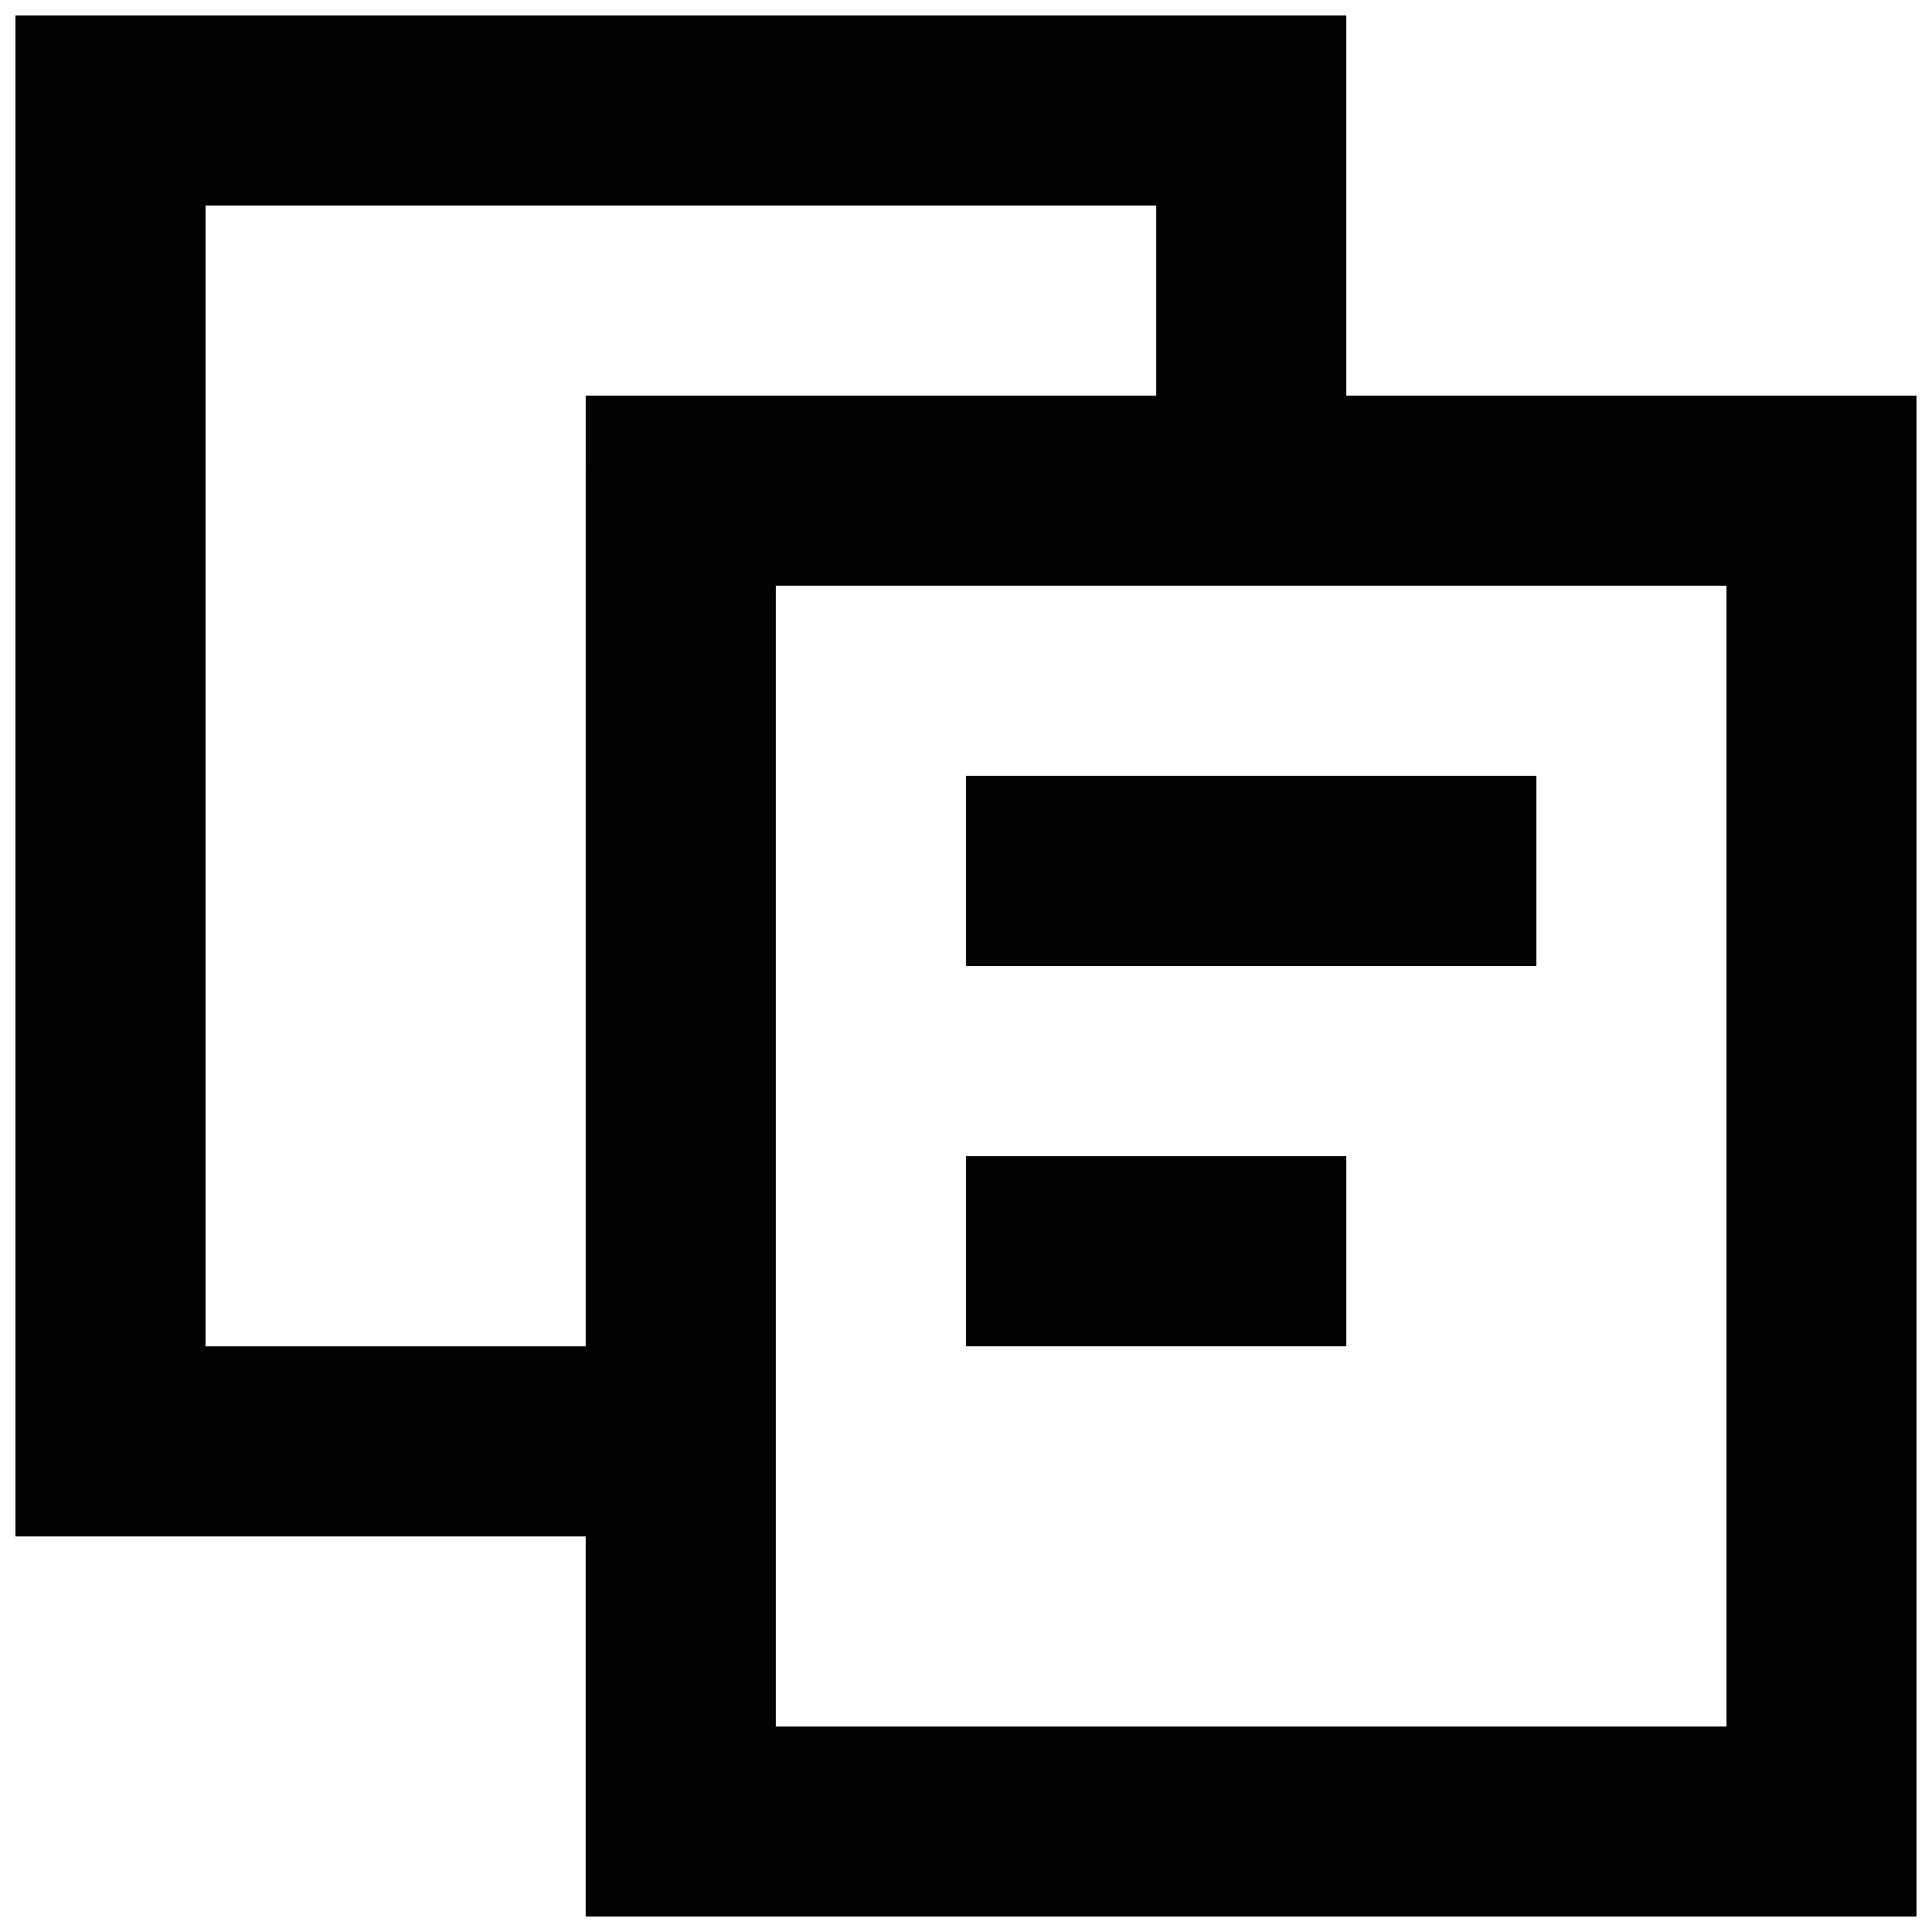 <?xml version="1.0" encoding="UTF-8"?>
<!-- Uploaded to: ICON Repo, www.svgrepo.com, Generator: ICON Repo Mixer Tools -->
<svg width="800px" height="800px" version="1.1" viewBox="144 144 512 512" xmlns="http://www.w3.org/2000/svg">
 <defs>
  <clipPath id="a">
   <path d="m148.09 148.09h503.81v503.81h-503.81z"/>
  </clipPath>
 </defs>
 <g clip-path="url(#a)">
  <path d="m500.76 248.86v-100.76h-352.67v403.05h151.14v100.76h352.67l-0.004-403.05zm-201.52 251.91h-100.76v-302.29h251.91v50.383l-151.14-0.004zm302.29 100.76h-251.91v-302.29h251.91z"/>
 </g>
 <path d="m400 450.38h100.76v50.383h-100.76z"/>
 <path d="m400 349.62h151.14v50.383h-151.14z"/>
</svg>